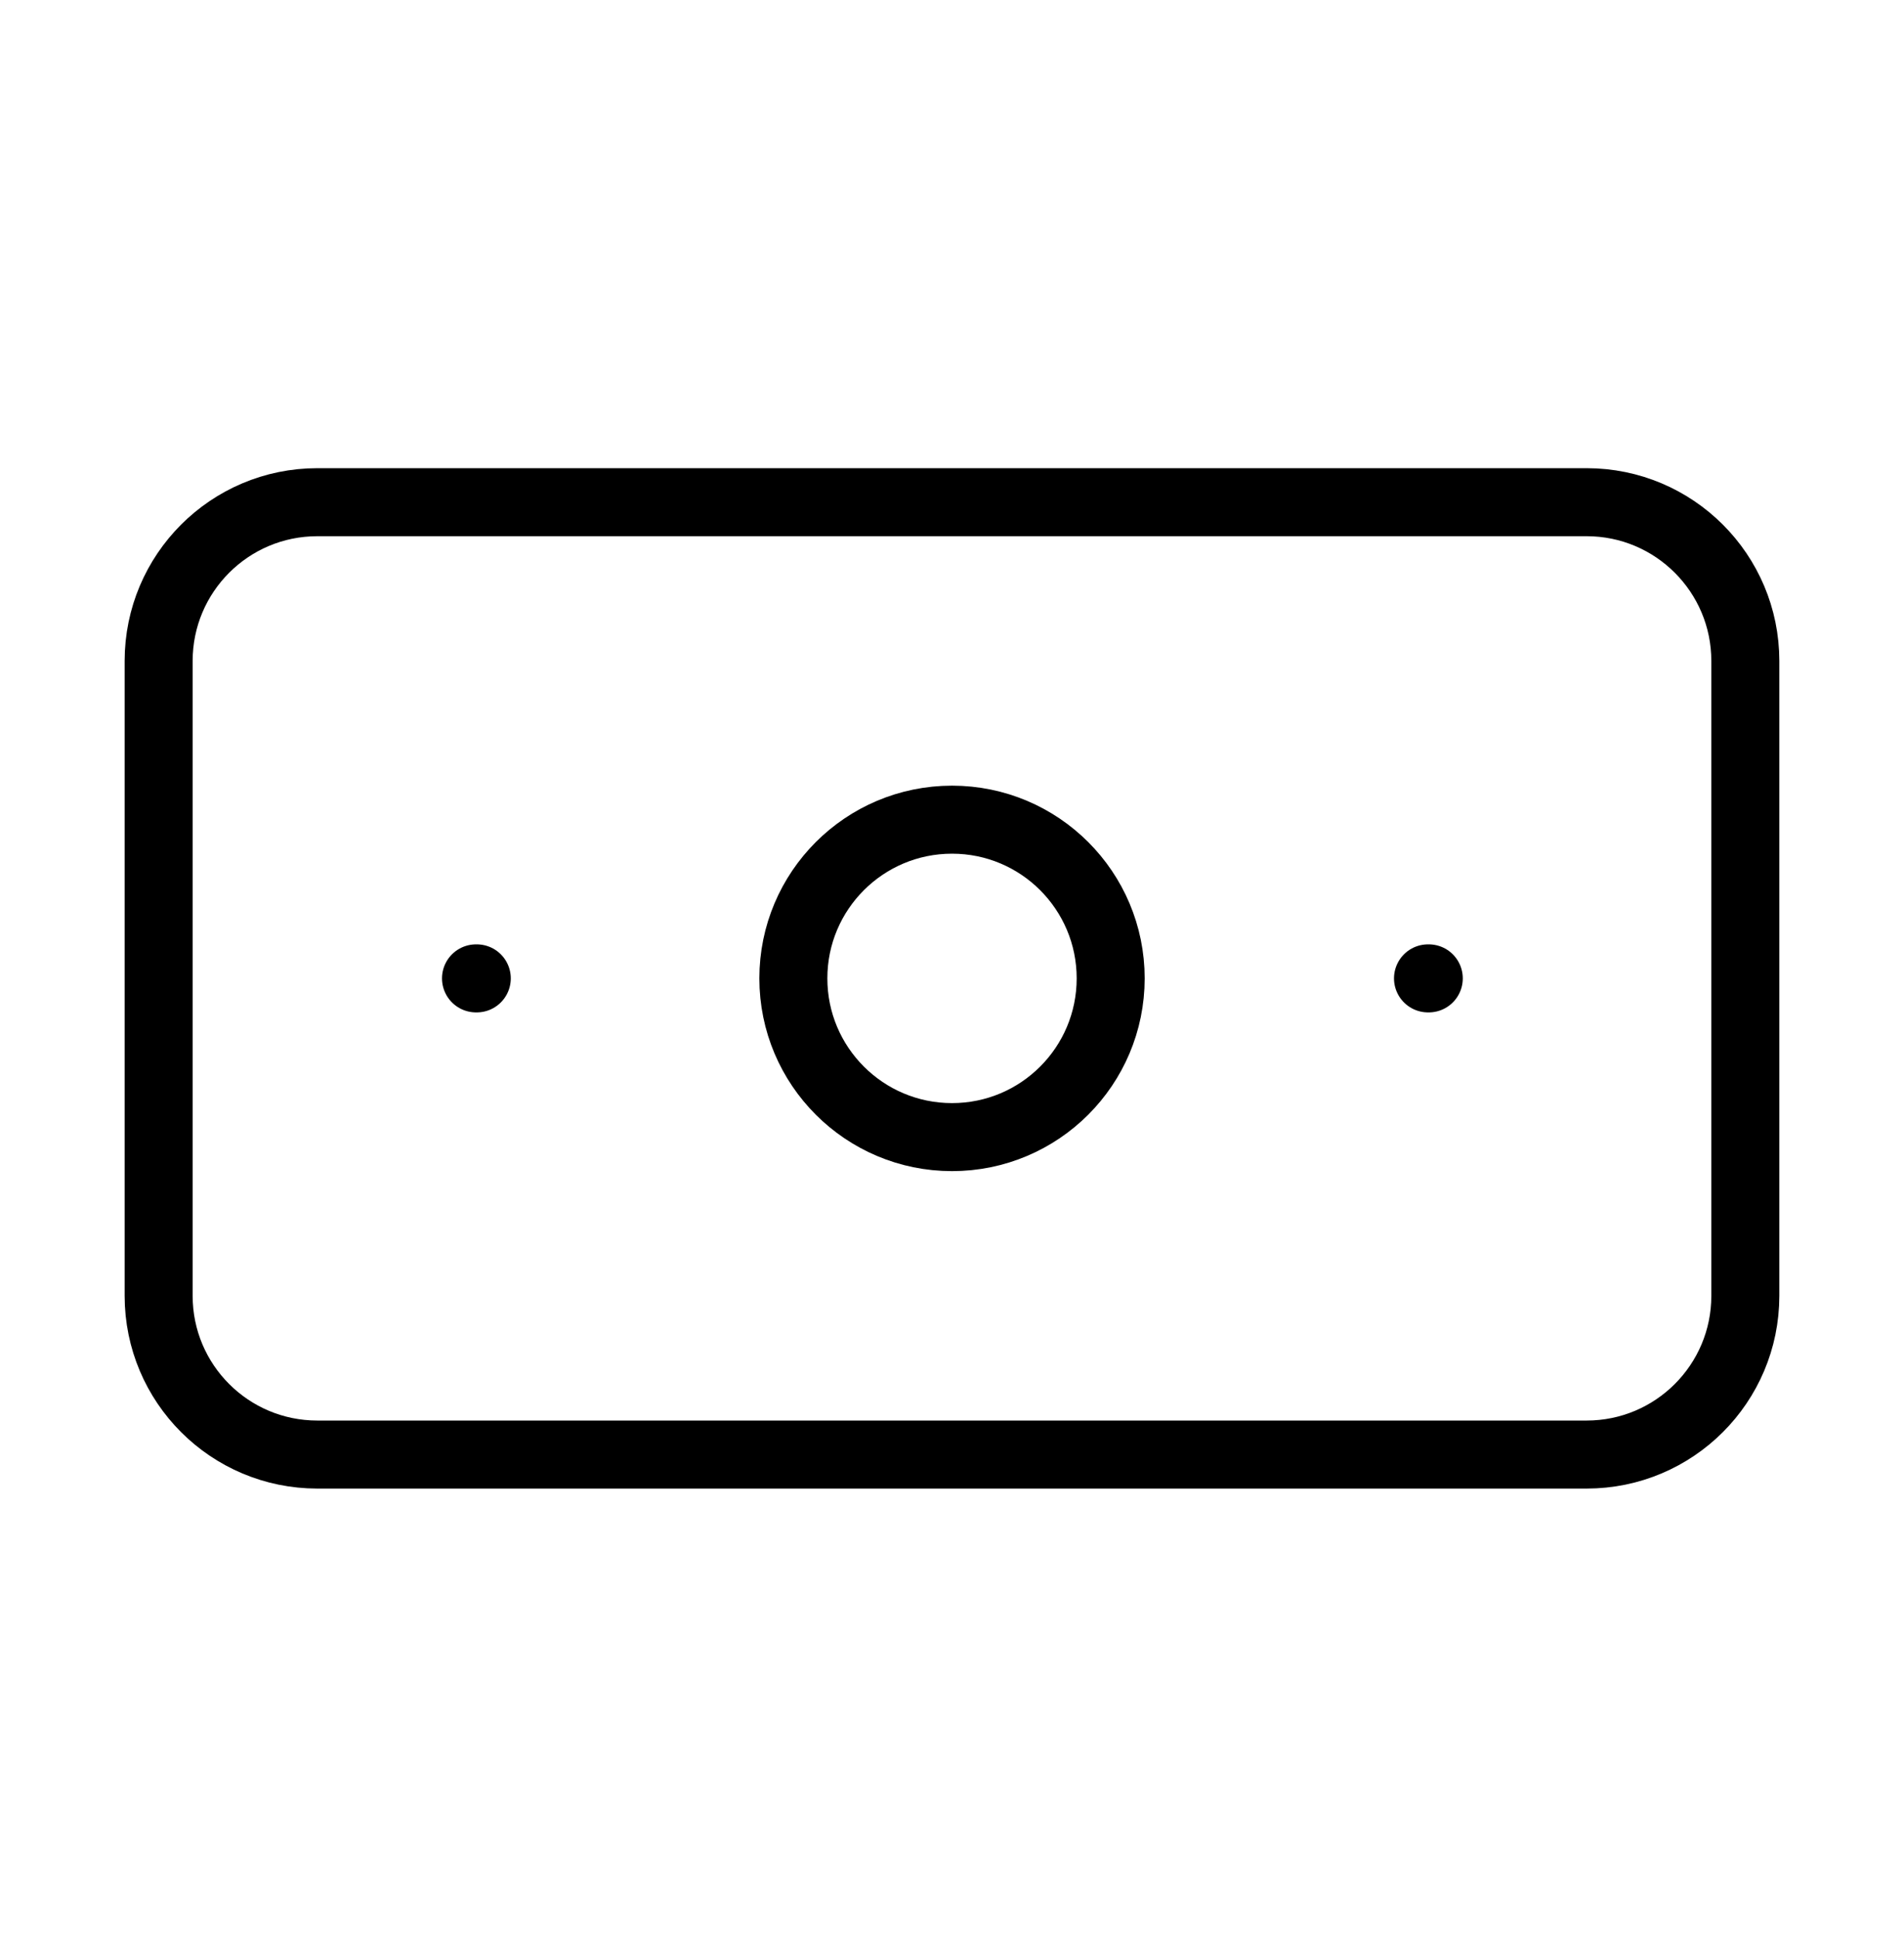 <svg xmlns="http://www.w3.org/2000/svg" width="56" height="57" viewBox="0 0 56 57" fill="none"><path d="M46.666 14.765H9.333C6.755 14.765 4.666 16.855 4.666 19.432V38.099C4.666 40.676 6.755 42.765 9.333 42.765H46.666C49.243 42.765 51.333 40.676 51.333 38.099V19.432C51.333 16.855 49.243 14.765 46.666 14.765Z" stroke="black" stroke-width="2" stroke-linecap="round" stroke-linejoin="round"></path><path d="M28.001 33.432C30.578 33.432 32.667 31.343 32.667 28.765C32.667 26.188 30.578 24.099 28.001 24.099C25.423 24.099 23.334 26.188 23.334 28.765C23.334 31.343 25.423 33.432 28.001 33.432Z" stroke="black" stroke-width="2" stroke-linecap="round" stroke-linejoin="round"></path><path d="M14 28.765H14.023M42 28.765H42.023" stroke="black" stroke-width="2" stroke-linecap="round" stroke-linejoin="round"></path></svg>